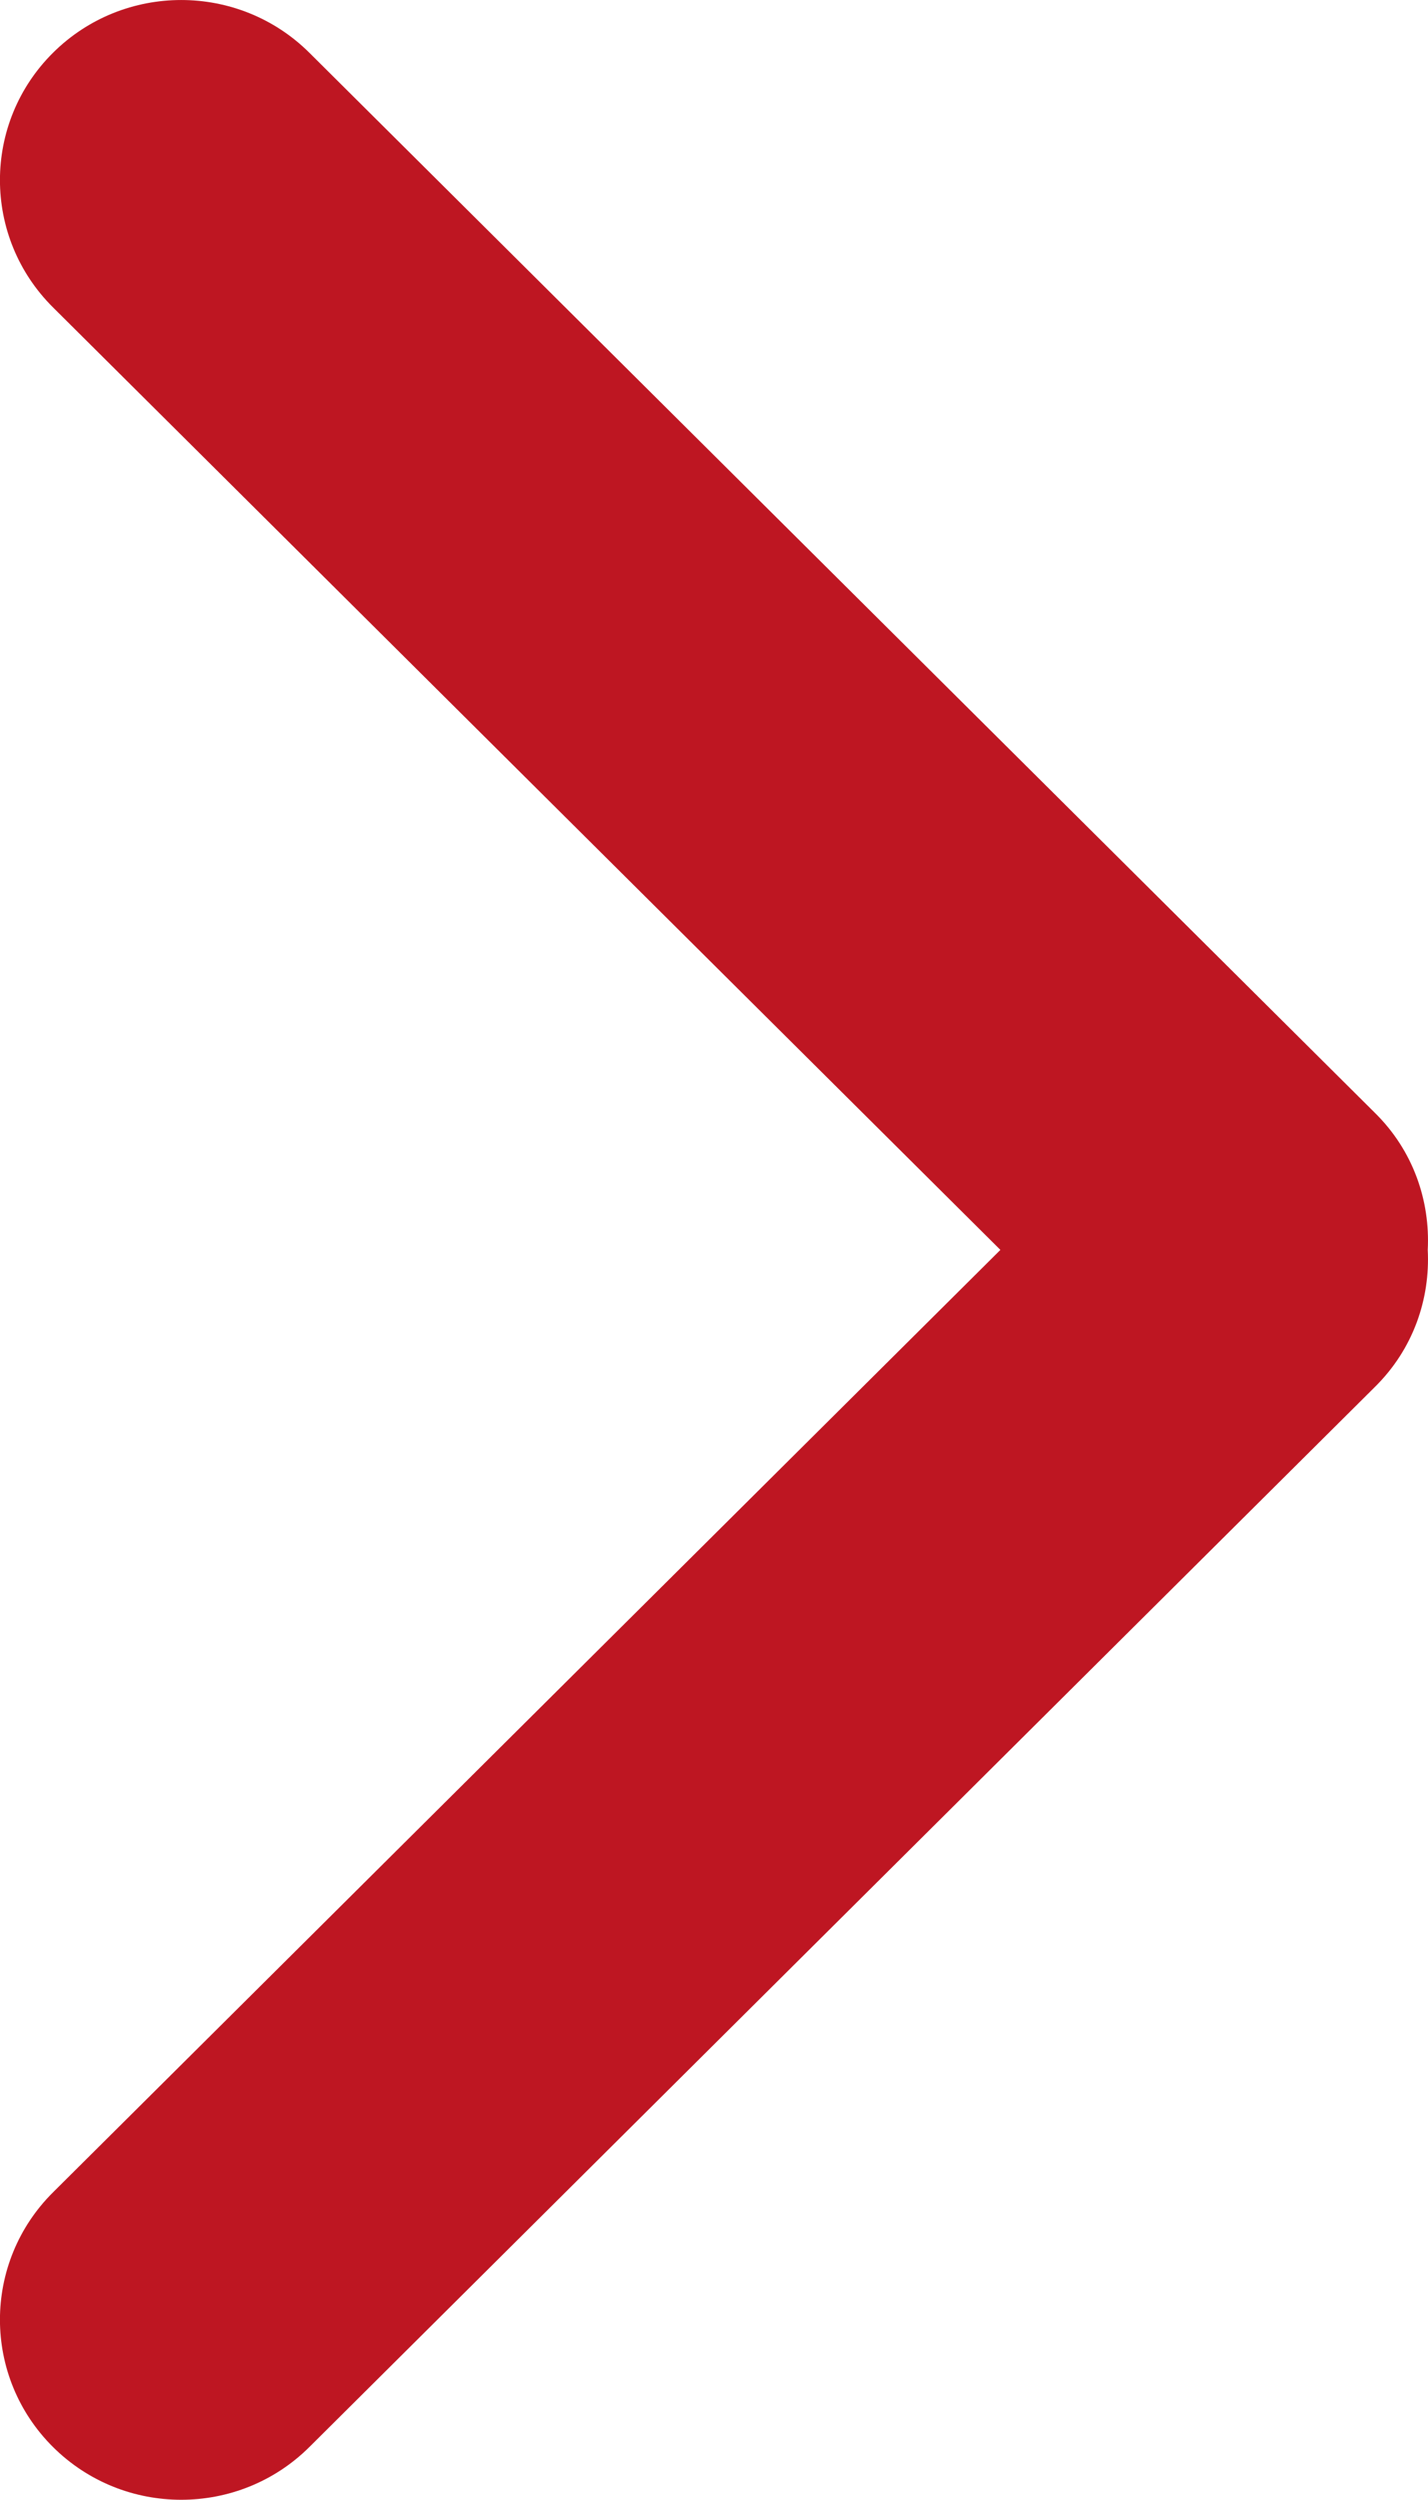 <?xml version="1.0" encoding="UTF-8"?>
<!-- Generator: Adobe Illustrator 15.1.0, SVG Export Plug-In . SVG Version: 6.00 Build 0)  -->
<svg xmlns="http://www.w3.org/2000/svg" xmlns:xlink="http://www.w3.org/1999/xlink" version="1.1" id="Capa_1" x="0px" y="0px" width="22.859px" height="40px" viewBox="8.571 0 22.859 40" xml:space="preserve">
<g id="Rounded_Rectangle_33_copy_4_1_">
	<path fill="#BE1622" d="M24.585,20L9.42,35.08c-1.133,1.126-1.133,2.95,0,4.076c1.133,1.125,2.97,1.125,4.103,0L30.59,22.183   c0.604-0.601,0.876-1.397,0.836-2.183c0.04-0.785-0.231-1.582-0.836-2.183L13.523,0.844c-1.133-1.125-2.97-1.125-4.103,0   s-1.133,2.95,0,4.075L24.585,20z"></path>
</g>
</svg>
